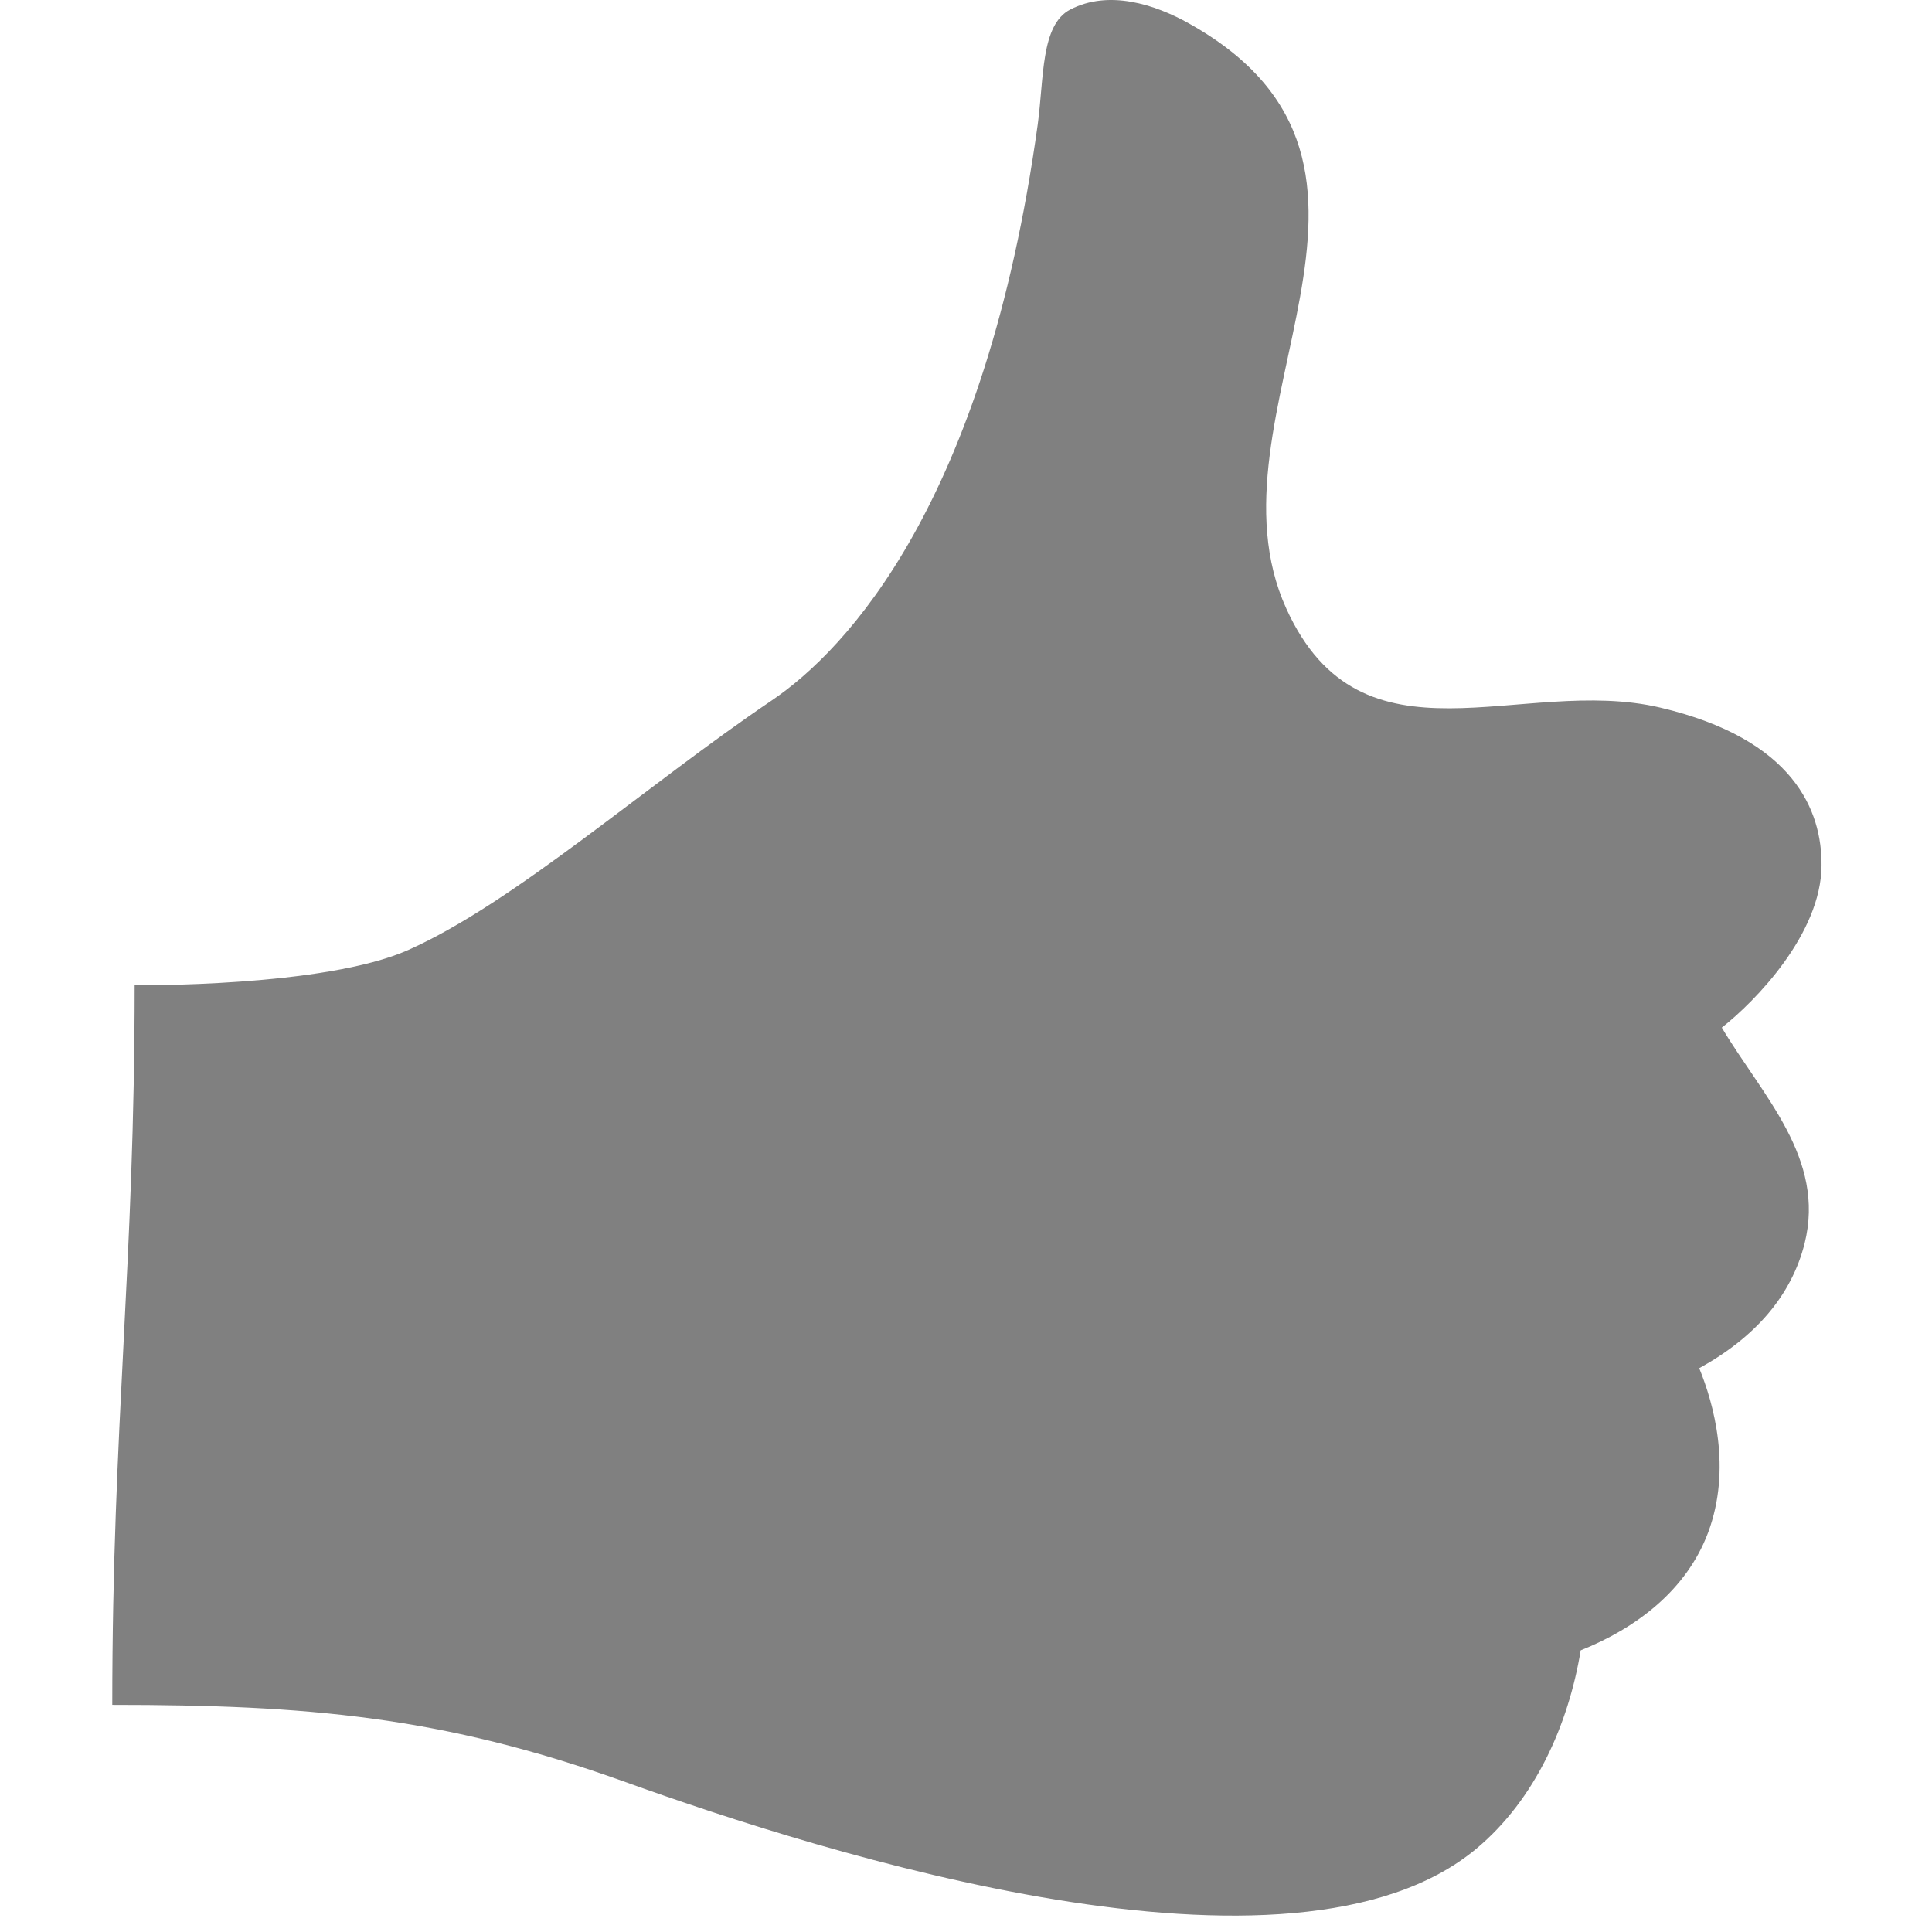 <?xml version="1.0" encoding="UTF-8" standalone="no"?>
<!DOCTYPE svg PUBLIC "-//W3C//DTD SVG 1.1//EN" "http://www.w3.org/Graphics/SVG/1.1/DTD/svg11.dtd">
<svg width="100%" height="100%" viewBox="0 0 438 438" version="1.1" xmlns="http://www.w3.org/2000/svg" xmlns:xlink="http://www.w3.org/1999/xlink" xml:space="preserve" xmlns:serif="http://www.serif.com/" style="fill-rule:evenodd;clip-rule:evenodd;stroke-linejoin:round;stroke-miterlimit:2;">
    <g transform="matrix(1,0,0,-1,0,437.848)">
        <path d="M390.346,204.88C399.564,189.419 413.956,175.263 409.112,155.917C406.161,144.285 398.147,134.791 385.23,127.662C388.49,119.68 392.651,104.902 387.238,90.392C382.345,77.338 370.94,68.729 358.357,63.706C355.577,46.88 348.034,29.883 334.744,18.771C292.987,-16.133 186.51,17.764 141.811,33.834C100.315,48.766 69.617,51.341 25.454,51.341C25.454,114.785 30.525,151.063 30.525,214.49C30.525,214.49 73.563,213.984 92.614,222.501C116.697,233.268 146.382,259.731 175.027,279.093C192.008,290.611 223.427,323.983 235.254,409.601C236.693,420.062 235.9,432.223 242.646,435.693C251.36,440.204 261.789,436.904 269.657,432.474C327.272,400.147 271.632,343.938 291.604,299.905C308.772,262.083 344.854,284.851 376.393,277.429C406.818,270.26 413.077,253.97 412.955,241.574C412.843,226.163 398.003,210.887 390.346,204.88Z" style="fill:rgb(128,128,128);fill-rule:nonzero;"/>
    </g>
</svg>
